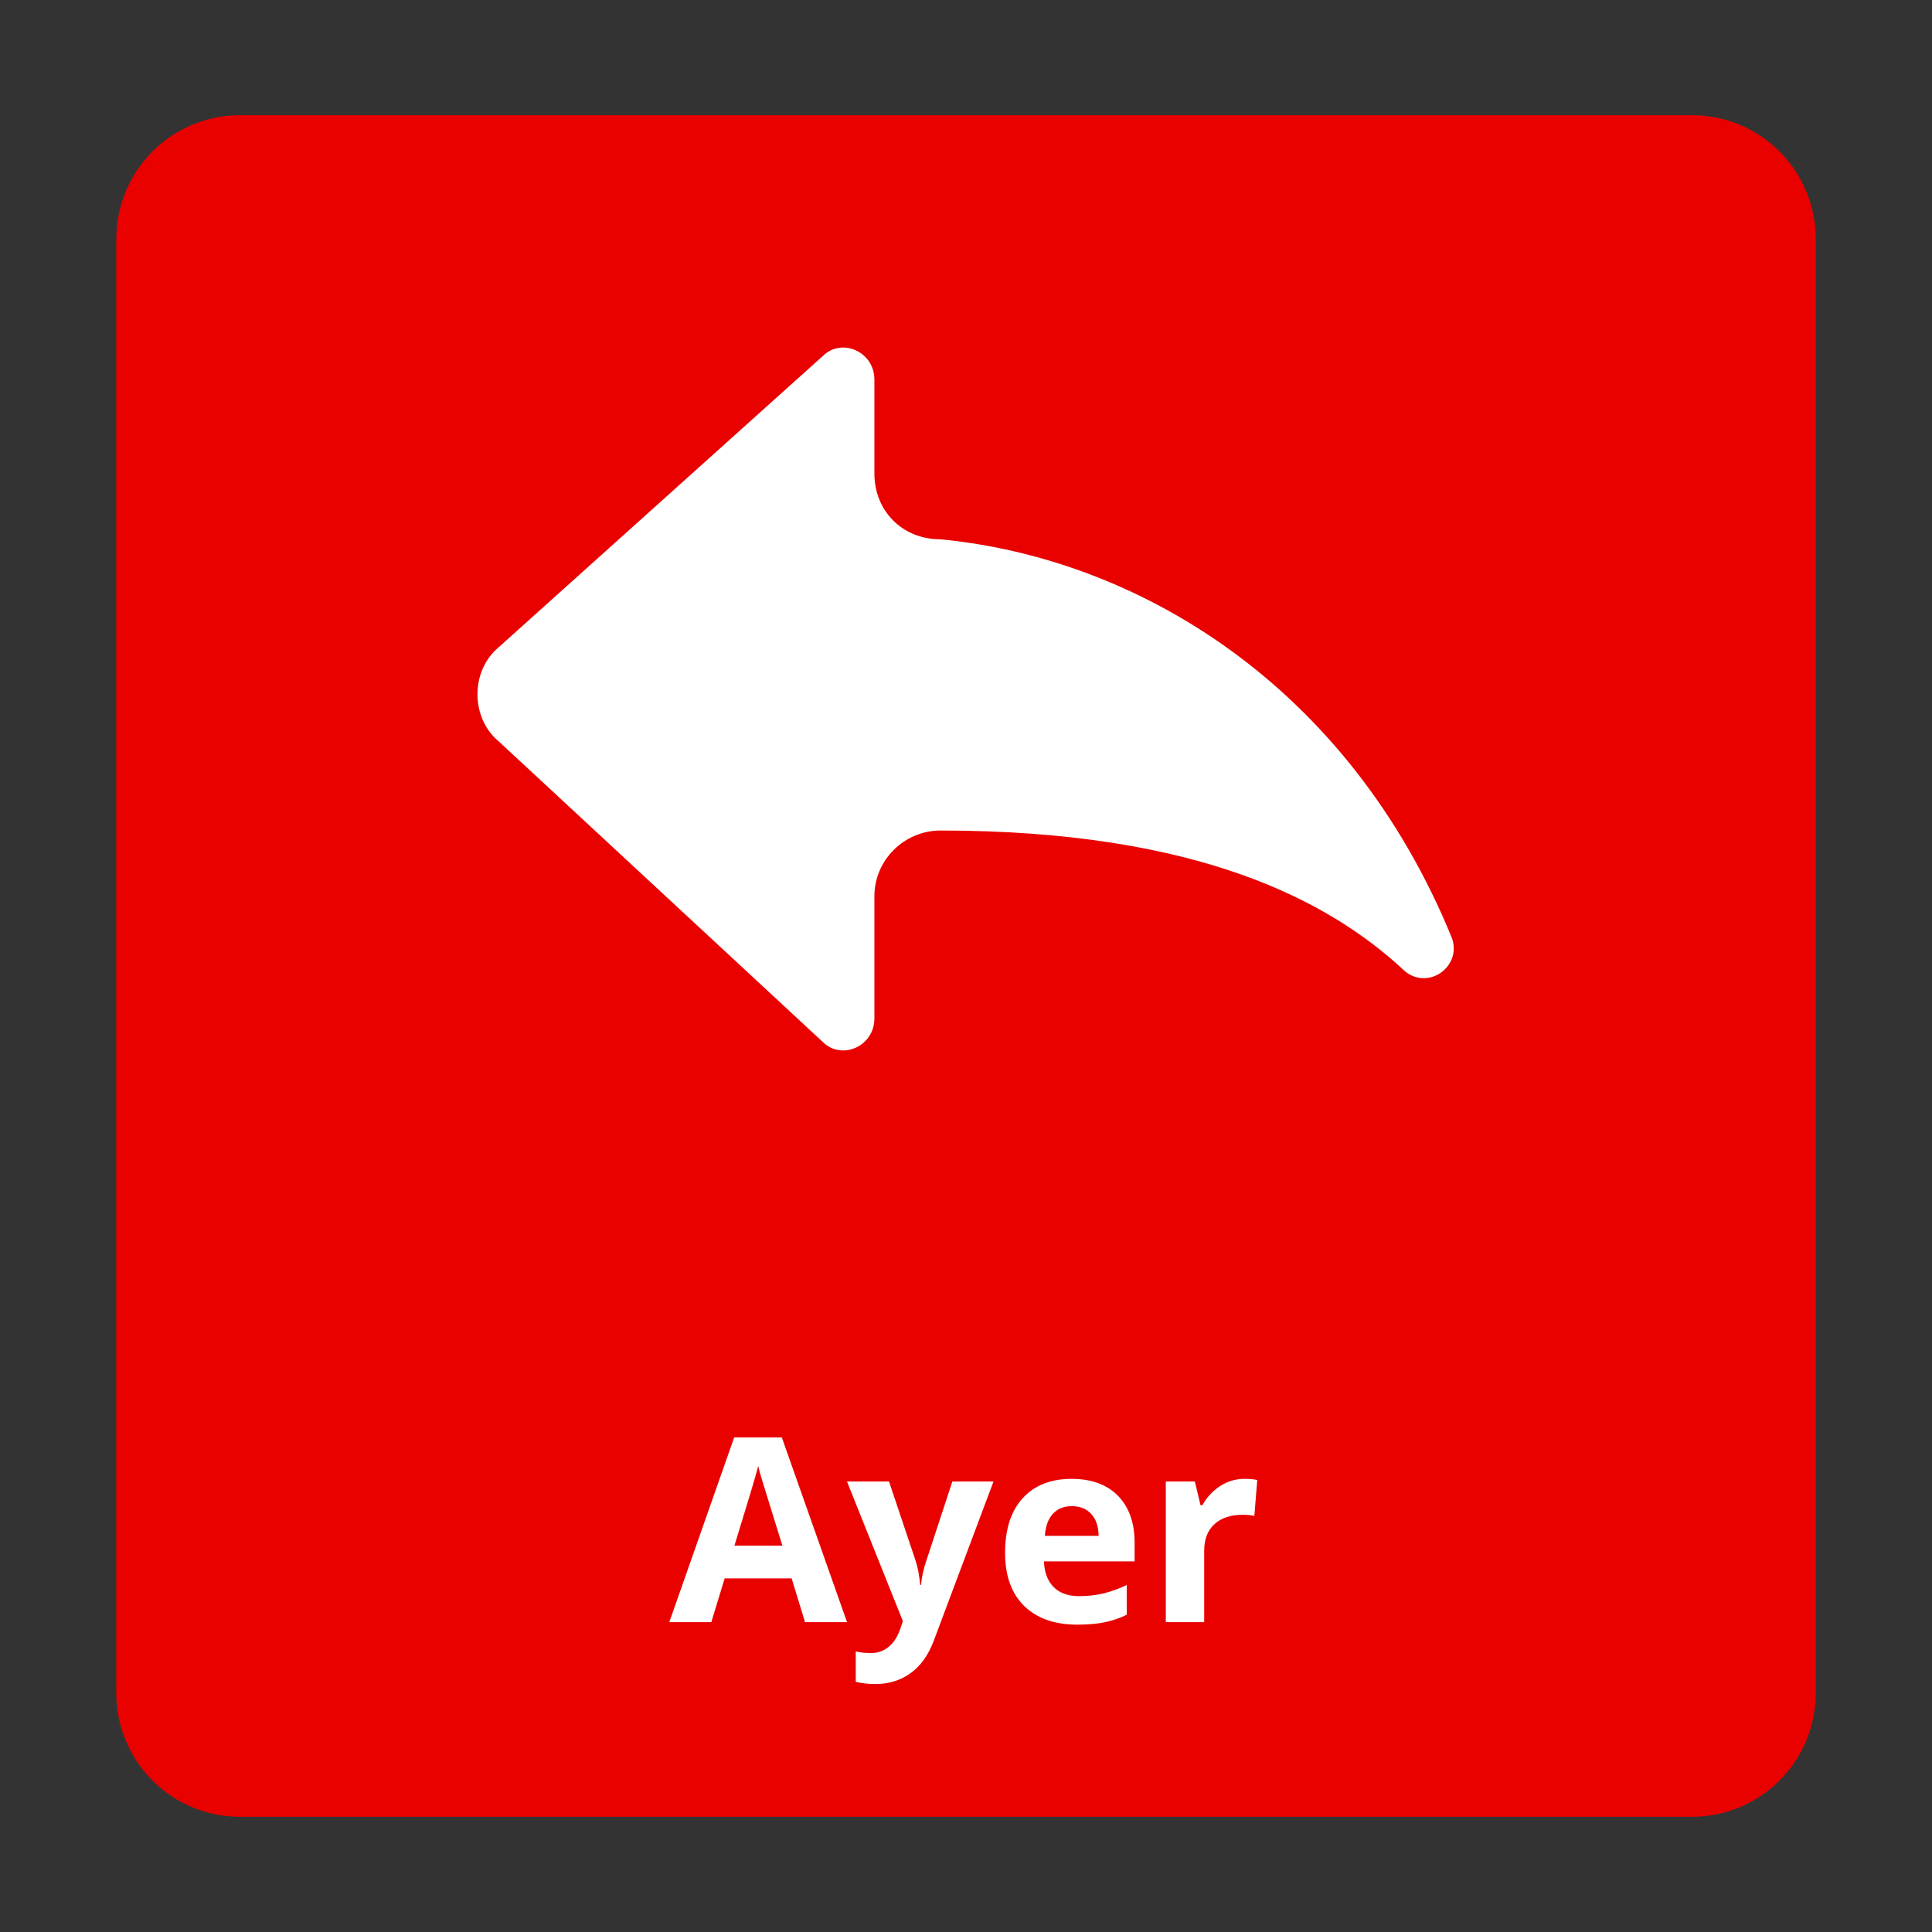 <?xml version="1.0" encoding="UTF-8"?>
<svg xmlns="http://www.w3.org/2000/svg" xmlns:xlink="http://www.w3.org/1999/xlink" width="500" zoomAndPan="magnify" viewBox="0 0 375 375" height="500" preserveAspectRatio="xMidYMid meet" version="1.0">
  <rect x="0" y="0" width="375" height="375" fill="#333333" stroke="none"/>
  <defs>
    <g></g>
    <clipPath id="81b2f80535">
      <path d="M 22.57 22.363 L 352.43 22.363 L 352.43 352.637 L 22.57 352.637 Z M 22.57 22.363 " clip-rule="nonzero"></path>
    </clipPath>
    <clipPath id="eb16b4f61c">
      <path d="M 46.57 22.363 L 328.43 22.363 C 334.793 22.363 340.898 24.891 345.398 29.395 C 349.902 33.895 352.43 40 352.43 46.363 L 352.43 328.637 C 352.43 335 349.902 341.105 345.398 345.605 C 340.898 350.109 334.793 352.637 328.43 352.637 L 46.57 352.637 C 40.207 352.637 34.102 350.109 29.602 345.605 C 25.098 341.105 22.57 335 22.57 328.637 L 22.57 46.363 C 22.57 40 25.098 33.895 29.602 29.395 C 34.102 24.891 40.207 22.363 46.57 22.363 Z M 46.57 22.363 " clip-rule="nonzero"></path>
    </clipPath>
  </defs>
  <g clip-path="url(#81b2f80535)">
    <g clip-path="url(#eb16b4f61c)">
      <path fill="#e90100" d="M 22.57 22.363 L 352.43 22.363 L 352.43 352.637 L 22.57 352.637 Z M 22.57 22.363 " fill-opacity="1" fill-rule="nonzero"></path>
    </g>
  </g>
  <path fill="#ffffff" d="M 169.719 91.914 L 169.719 73.68 C 169.719 68.211 163.332 65.473 159.688 69.121 L 96.781 125.648 C 91.309 130.203 91.309 139.32 96.781 143.883 L 159.688 202.23 C 163.332 205.879 169.719 203.141 169.719 197.672 L 169.719 173.969 C 169.719 166.914 175.516 161.203 182.566 161.203 C 232.652 161.219 258.16 174.887 272.738 188.555 C 277.297 192.203 283.68 187.641 281.855 182.172 C 261.797 132.941 220.773 108.324 182.48 104.676 C 175.188 104.676 169.719 99.207 169.719 91.914 " fill-opacity="1" fill-rule="nonzero"></path>
  <g fill="#ffffff" fill-opacity="1">
    <g transform="translate(129.909, 314.858)">
      <g>
        <path d="M 26.344 0 L 23.75 -8.5 L 10.75 -8.5 L 8.156 0 L 0 0 L 12.594 -35.844 L 21.844 -35.844 L 34.5 0 Z M 21.953 -14.844 C 19.555 -22.539 18.207 -26.895 17.906 -27.906 C 17.602 -28.914 17.391 -29.711 17.266 -30.297 C 16.723 -28.211 15.18 -23.062 12.641 -14.844 Z M 21.953 -14.844 "></path>
      </g>
    </g>
  </g>
  <g fill="#ffffff" fill-opacity="1">
    <g transform="translate(164.4, 314.858)">
      <g>
        <path d="M 0 -27.297 L 8.156 -27.297 L 13.312 -11.938 C 13.75 -10.602 14.047 -9.023 14.203 -7.203 L 14.359 -7.203 C 14.535 -8.879 14.883 -10.457 15.406 -11.938 L 20.453 -27.297 L 28.438 -27.297 L 16.891 3.484 C 15.836 6.336 14.328 8.473 12.359 9.891 C 10.398 11.305 8.113 12.016 5.5 12.016 C 4.207 12.016 2.941 11.875 1.703 11.594 L 1.703 5.688 C 2.598 5.895 3.578 6 4.641 6 C 5.953 6 7.102 5.598 8.094 4.797 C 9.082 3.992 9.852 2.773 10.406 1.141 L 10.844 -0.203 Z M 0 -27.297 "></path>
      </g>
    </g>
  </g>
  <g fill="#ffffff" fill-opacity="1">
    <g transform="translate(192.838, 314.858)">
      <g>
        <path d="M 15.203 -22.516 C 13.629 -22.516 12.395 -22.008 11.5 -21 C 10.602 -20 10.094 -18.582 9.969 -16.75 L 20.406 -16.75 C 20.375 -18.582 19.895 -20 18.969 -21 C 18.039 -22.008 16.785 -22.516 15.203 -22.516 Z M 16.266 0.484 C 11.867 0.484 8.43 -0.723 5.953 -3.141 C 3.484 -5.566 2.25 -9.004 2.25 -13.453 C 2.25 -18.023 3.391 -21.562 5.672 -24.062 C 7.961 -26.562 11.125 -27.812 15.156 -27.812 C 19.02 -27.812 22.023 -26.711 24.172 -24.516 C 26.316 -22.316 27.391 -19.281 27.391 -15.406 L 27.391 -11.797 L 9.797 -11.797 C 9.867 -9.68 10.488 -8.023 11.656 -6.828 C 12.832 -5.641 14.484 -5.047 16.609 -5.047 C 18.242 -5.047 19.797 -5.219 21.266 -5.562 C 22.734 -5.906 24.266 -6.453 25.859 -7.203 L 25.859 -1.438 C 24.555 -0.789 23.16 -0.312 21.672 0 C 20.191 0.32 18.391 0.484 16.266 0.484 Z M 16.266 0.484 "></path>
      </g>
    </g>
  </g>
  <g fill="#ffffff" fill-opacity="1">
    <g transform="translate(222.375, 314.858)">
      <g>
        <path d="M 19.141 -27.812 C 20.148 -27.812 20.988 -27.738 21.656 -27.594 L 21.094 -20.609 C 20.488 -20.766 19.754 -20.844 18.891 -20.844 C 16.516 -20.844 14.664 -20.234 13.344 -19.016 C 12.02 -17.797 11.359 -16.086 11.359 -13.891 L 11.359 0 L 3.906 0 L 3.906 -27.297 L 9.547 -27.297 L 10.641 -22.703 L 11.016 -22.703 C 11.859 -24.234 13 -25.469 14.438 -26.406 C 15.883 -27.344 17.453 -27.812 19.141 -27.812 Z M 19.141 -27.812 "></path>
      </g>
    </g>
  </g>
</svg>
